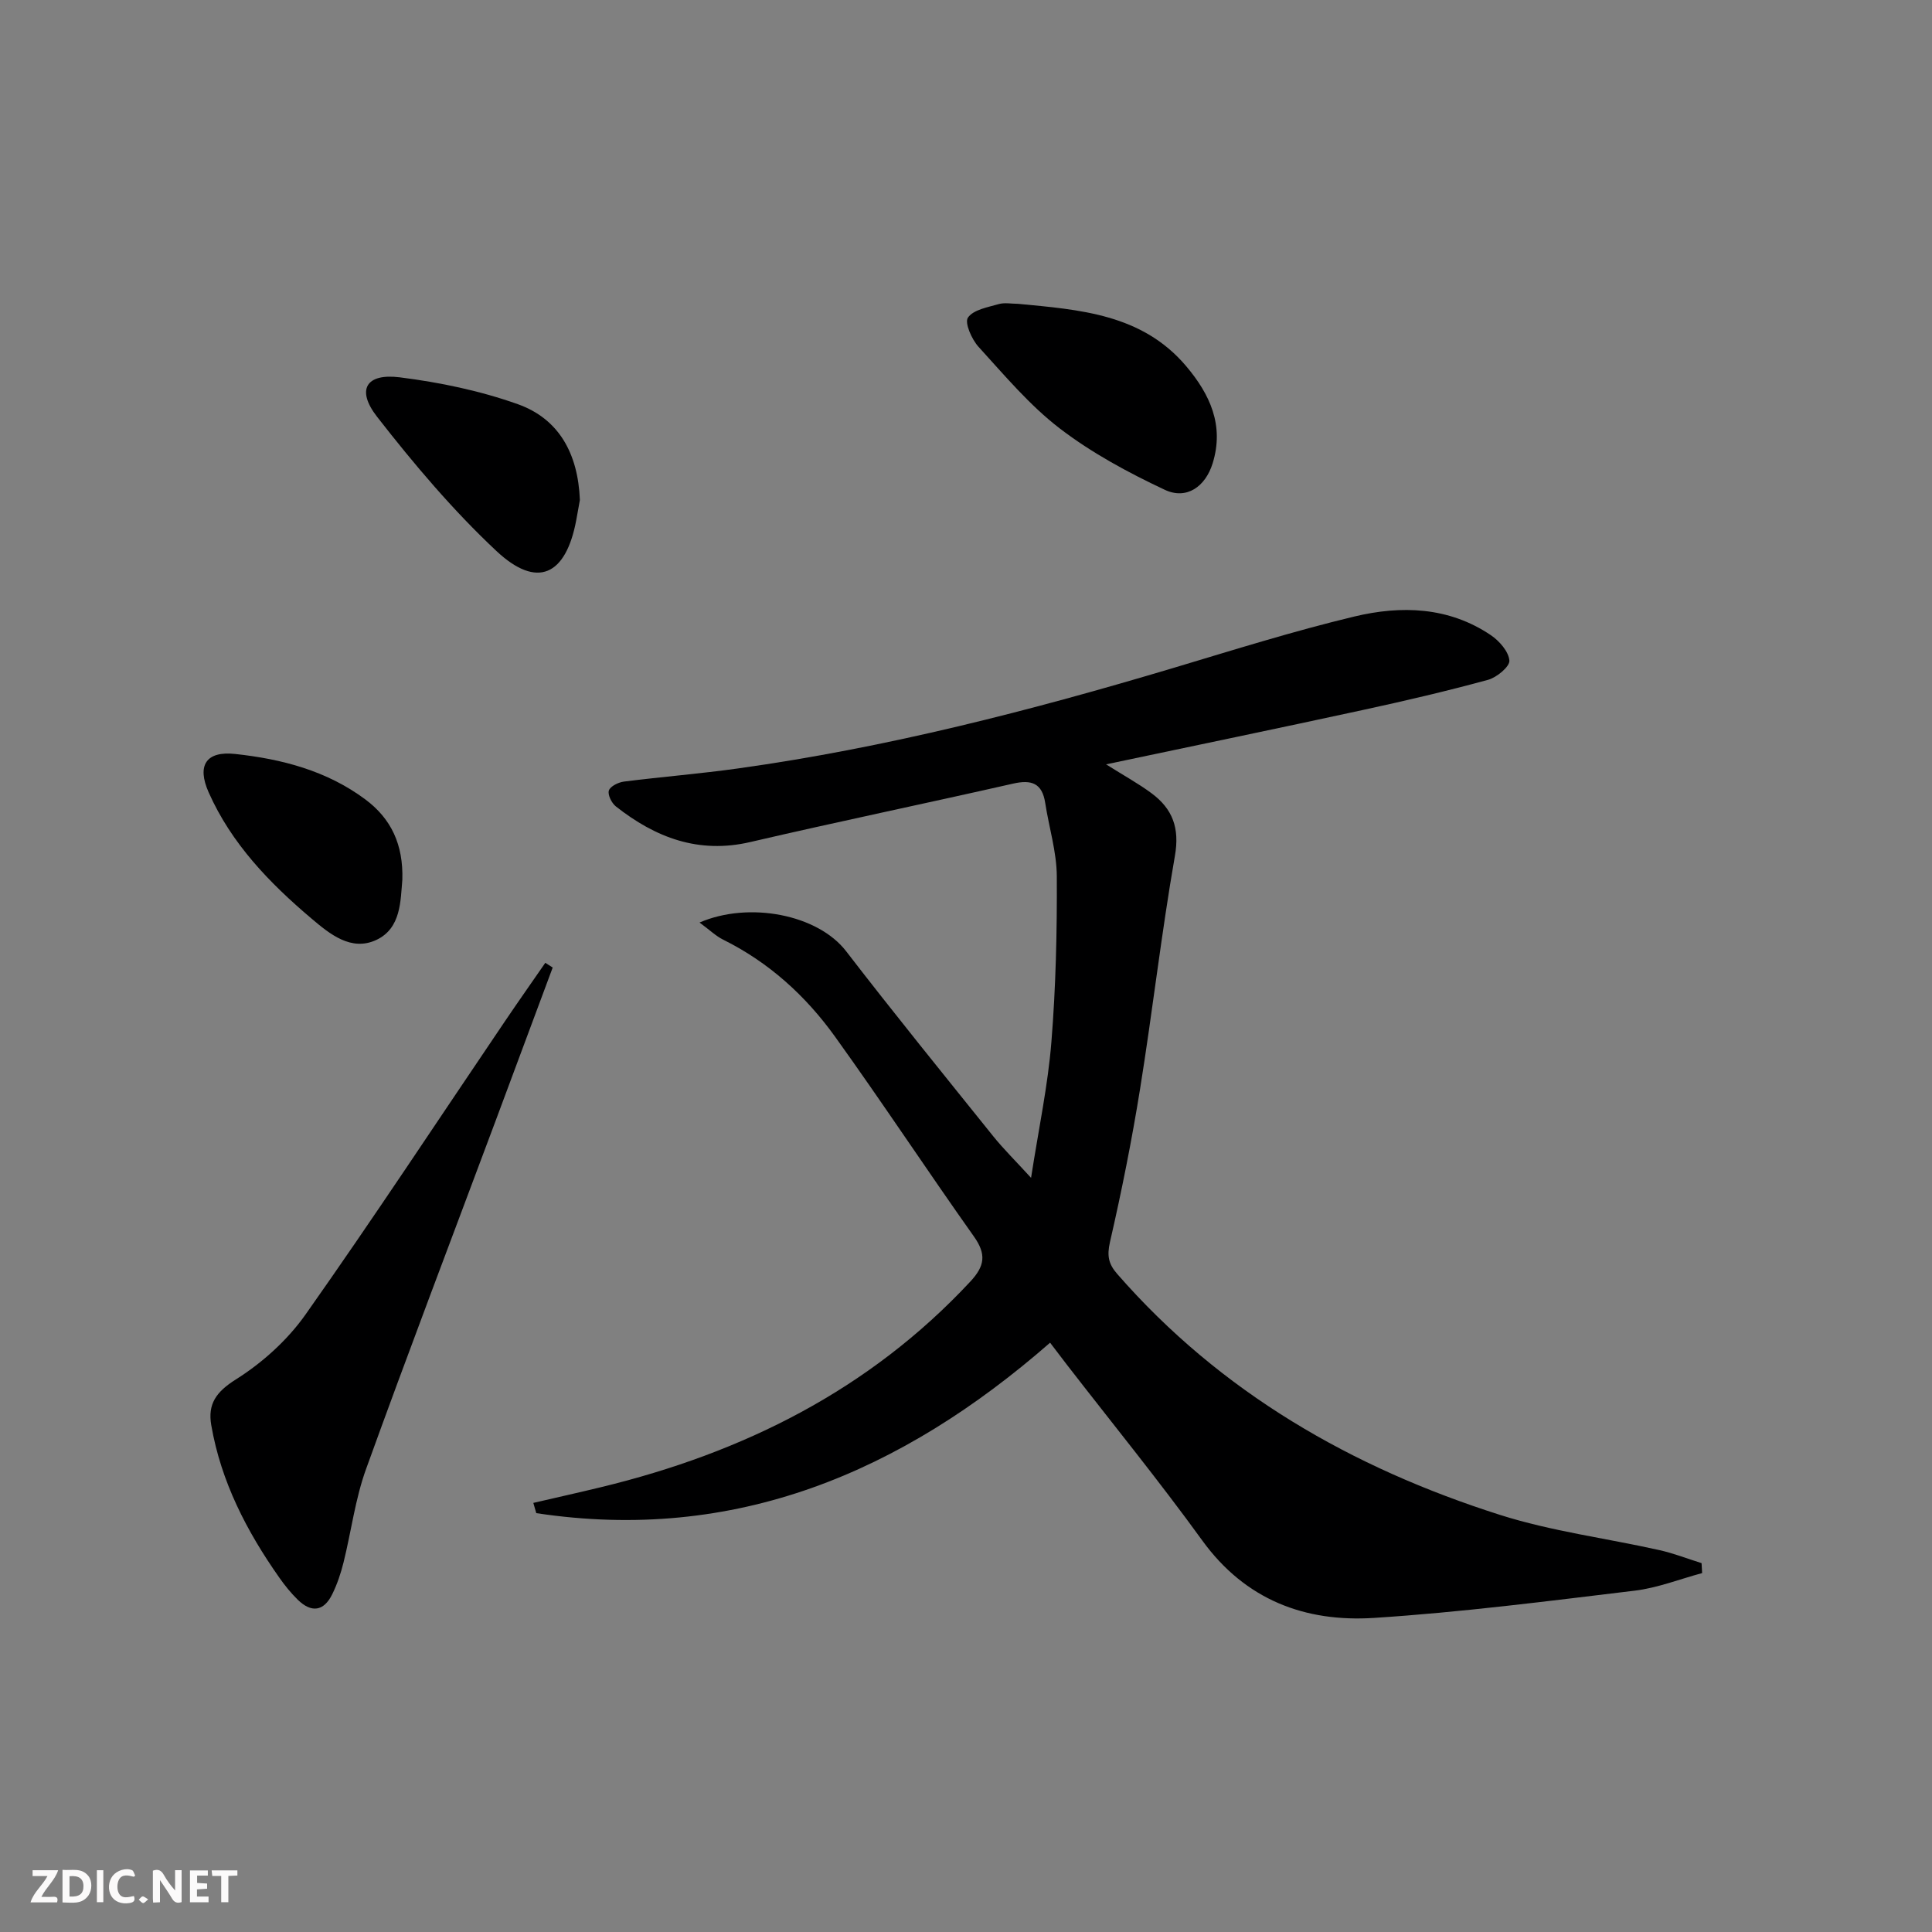 <svg enable-background="new 0 0 400 400" viewBox="0 0 400 400" xmlns="http://www.w3.org/2000/svg"><rect x="0" y="0" width="400" height="400" fill="#808080" stroke="none"/><g fill="#fbfafa"><path d="m37.59 393.81c-.92.31-1.52.05-2-.78-.7-1.2-1.52-2.34-2.47-3.78v4.59c-.55.03-.95.05-1.41.07-.03-.37-.06-.64-.06-.91 0-1.91 0-3.81 0-5.7 1.13-.41 1.77-.03 2.29.91.62 1.11 1.38 2.14 2.31 3.19v-4.2h1.35v6.61z"/><path d="m12.94 393.88v-6.75c1.9.19 3.93-.54 5.37 1.29.8 1.01.78 2.88.03 3.97-1.37 1.97-3.4 1.51-5.4 1.49m1.45-1.22c2.04.12 2.92-.58 2.89-2.21-.03-1.51-.98-2.19-2.89-2z"/><path d="m11.81 393.87h-5.49c.68-2.18 2.47-3.48 3.51-5.45h-3.08v-1.21h5.29c-.71 2.13-2.44 3.48-3.47 5.51.86 0 1.63.04 2.39-.01.79-.05 1.14.21.85 1.16"/><path d="m39.33 393.86v-6.61h3.7v1.07h-2.22v1.52c.68.04 1.34.09 2.07.13v1.07c-.72.05-1.38.09-2.1.14v1.48h2.4v1.19h-3.85z"/><path d="m27.71 388.56c-1.15-.3-2.46-.61-3.1.64-.37.73-.41 1.93-.06 2.67.63 1.35 1.99.93 3.17.68.35.94-.01 1.32-.93 1.46-1.62.25-3.05-.27-3.76-1.48-.73-1.25-.6-3.03.31-4.17.88-1.11 2.71-1.7 4-1.16.32.13.44.74.65 1.12-.1.08-.19.16-.28.24"/><path d="m49.15 387.24v1.07c-.59.02-1.17.05-1.87.08v5.44h-1.48v-5.44h-1.85c-.05-.4-.08-.73-.13-1.15z"/><path d="m20.06 387.21h1.33v6.62h-1.33z"/><path d="m30.68 393.25c-.49.38-.8.79-1.05.76-.32-.05-.6-.45-.9-.7.26-.24.51-.64.8-.67.29-.04.62.3 1.15.61"/></g><path d="m144.83 191c10.3-4.44 24.5-1.65 30.35 5.94 9.95 12.92 20.24 25.59 30.45 38.3 2.14 2.66 4.6 5.07 7.84 8.62 1.58-10.21 3.49-19.12 4.21-28.13.92-11.4 1.18-22.87 1.12-34.31-.03-5.06-1.62-10.11-2.4-15.18-.63-4.1-2.84-4.87-6.65-4-18.12 4.11-36.32 7.89-54.43 12.1-10.72 2.49-19.63-.94-27.81-7.38-.88-.69-1.73-2.42-1.45-3.29.29-.88 1.96-1.7 3.11-1.85 7.9-1 15.86-1.63 23.75-2.74 30.65-4.28 60.52-11.97 90.12-20.82 12.4-3.71 24.77-7.6 37.34-10.61 9.7-2.33 19.56-2.04 28.29 3.86 1.76 1.19 3.68 3.39 3.83 5.25.1 1.25-2.6 3.49-4.41 3.99-8.62 2.35-17.34 4.39-26.08 6.28-17.32 3.76-34.68 7.35-53.01 11.22 3.71 2.34 6.7 3.97 9.42 5.99 4.34 3.22 5.85 7.18 4.83 12.97-2.8 16.01-4.63 32.19-7.21 48.24-1.71 10.63-3.82 21.21-6.23 31.69-.65 2.85-.32 4.54 1.51 6.63 21.43 24.56 48.61 40.12 79.23 49.87 10.69 3.4 22 4.83 32.99 7.29 2.97.66 5.84 1.79 8.75 2.7.04.69.08 1.37.12 2.06-4.65 1.25-9.23 3.07-13.96 3.64-17.96 2.16-35.93 4.48-53.96 5.64-14.28.92-26.66-3.71-35.59-16.05-8.97-12.39-18.65-24.27-28.02-36.38-1.11-1.43-2.19-2.88-3.47-4.55-30.77 26.89-65.27 41.51-106.38 35.29-.2-.71-.41-1.41-.61-2.12 4.68-1.09 9.37-2.13 14.03-3.26 29.41-7.12 55.52-20.11 76.43-42.55 3.02-3.24 3.37-5.67.75-9.36-9.71-13.7-18.95-27.73-28.75-41.37-6.08-8.46-13.71-15.4-23.19-20.09-1.49-.74-2.77-2-4.86-3.53z" fill="#000001"/><path d="m114.43 200.32c-3.98 10.68-7.95 21.36-11.93 32.03-8.94 23.93-18.05 47.8-26.72 71.82-2.24 6.2-3.06 12.9-4.66 19.34-.56 2.24-1.31 4.48-2.33 6.55-1.75 3.58-4.33 3.9-7.14 1.15-1.42-1.39-2.69-2.96-3.83-4.59-6.75-9.59-12.06-19.86-14.08-31.55-.76-4.39 1-6.9 5.12-9.49 5.48-3.45 10.68-8.15 14.41-13.44 14.09-19.97 27.53-40.41 41.24-60.65 2.76-4.08 5.59-8.1 8.39-12.15.51.34 1.02.66 1.53.98z" fill="#000001"/><path d="m210.74 62.9c12.76 1.22 25.69 2.07 34.86 12.93 4.92 5.83 7.9 12.25 5.46 20.11-1.49 4.8-5.38 7.6-9.92 5.46-7.57-3.56-15.1-7.62-21.72-12.69-6.26-4.8-11.47-11.03-16.83-16.91-1.41-1.55-2.92-4.98-2.19-6.04 1.12-1.64 4.09-2.14 6.37-2.8 1.22-.35 2.64-.06 3.97-.06z" fill="#000001"/><path d="m120.06 103.52c-.16.91-.45 2.53-.75 4.15-2.15 11.51-8.1 14.3-16.52 6.42-9.02-8.45-17.11-18.03-24.72-27.8-4.36-5.6-2.29-9.04 4.68-8.17 8.29 1.04 16.66 2.78 24.51 5.58 8.38 3.01 12.41 10.09 12.8 19.82z" fill="#000001"/><path d="m83.3 182.14c-.39 4.3-.22 10.04-5.38 12.46-5.21 2.44-9.65-1.22-13.45-4.44-8.69-7.36-16.56-15.5-21.27-26.11-2.48-5.58-.54-8.6 5.48-7.95 9.65 1.04 18.98 3.46 26.97 9.42 5.32 3.97 7.87 9.31 7.65 16.62z" fill="#000001"/></svg>